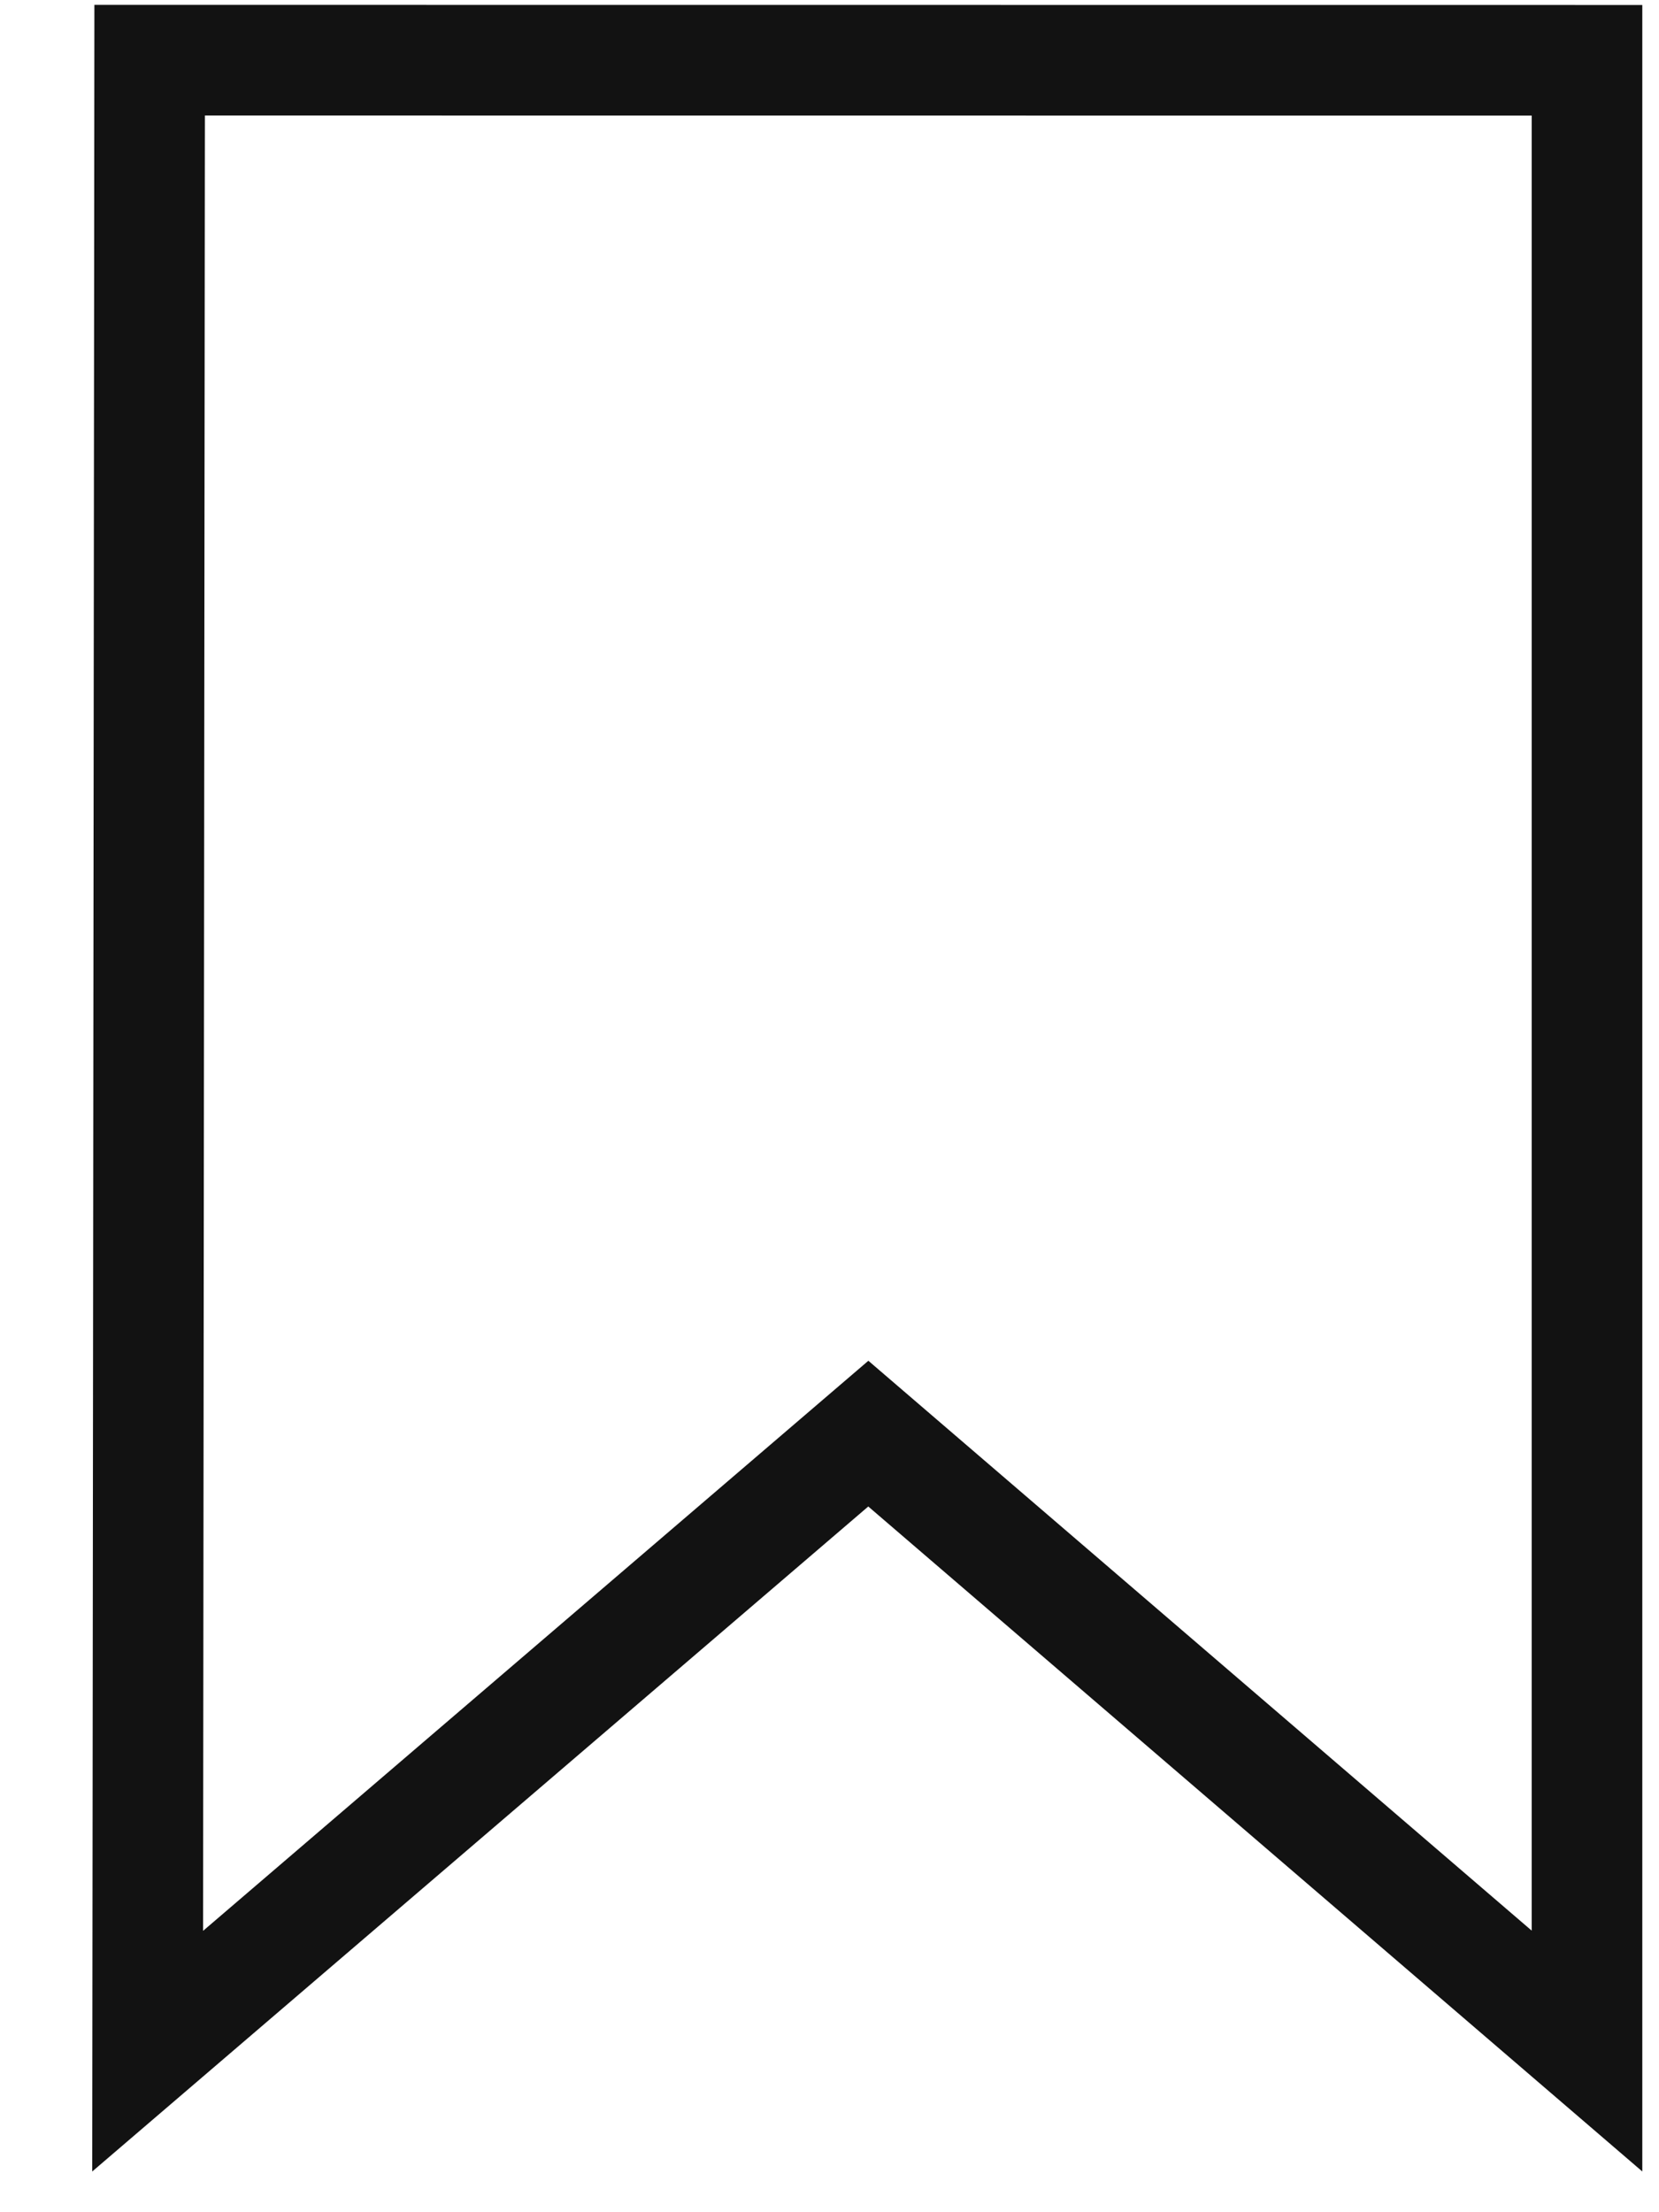 <?xml version="1.0" encoding="UTF-8"?> <svg xmlns="http://www.w3.org/2000/svg" width="15" height="20" viewBox="0 0 15 20" fill="none"><path d="M1.353 0.544L14.349 0.545V18.543L7.851 12.961L1.335 18.544L1.353 0.544Z" stroke="#121212"></path></svg> 